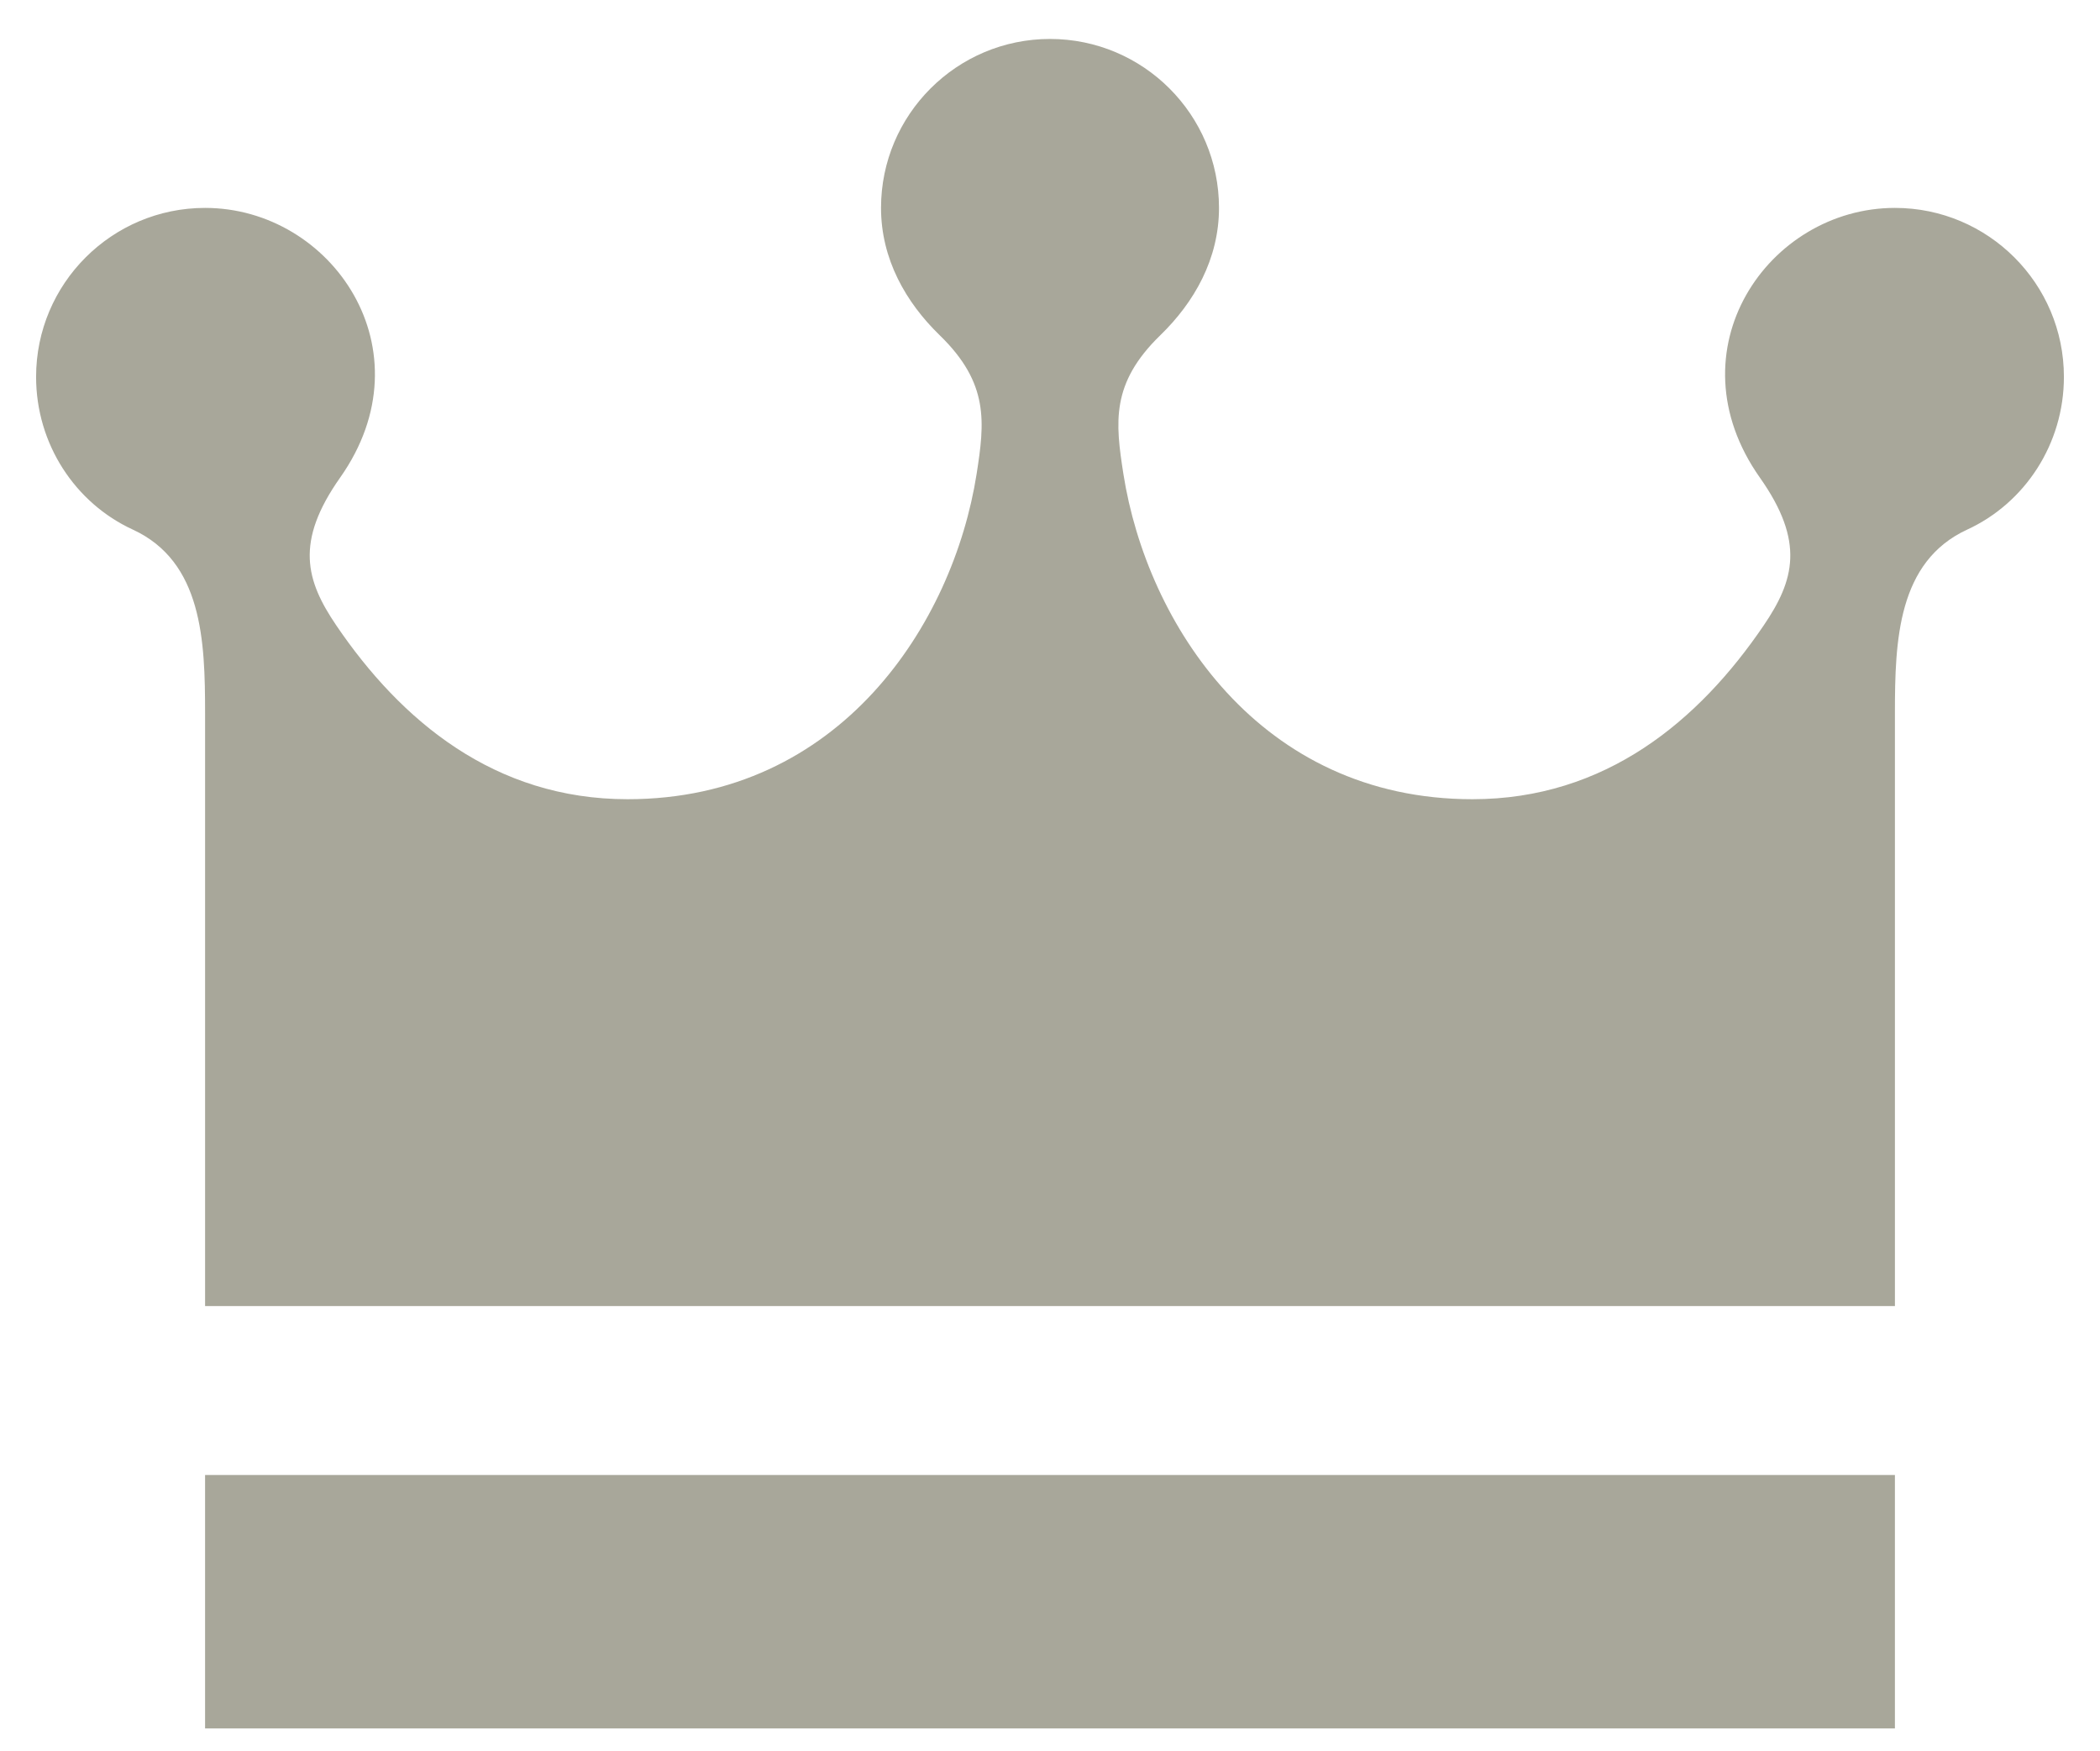 <?xml version="1.0" encoding="utf-8"?>
<!-- Generator: Adobe Illustrator 15.1.0, SVG Export Plug-In . SVG Version: 6.00 Build 0)  -->
<!DOCTYPE svg PUBLIC "-//W3C//DTD SVG 1.1//EN" "http://www.w3.org/Graphics/SVG/1.1/DTD/svg11.dtd">
<svg version="1.1" id="レイヤー_1" xmlns="http://www.w3.org/2000/svg" xmlns:xlink="http://www.w3.org/1999/xlink" x="0px"
	 y="0px" width="512px" height="427px" viewBox="0 40.5 512 427" enable-background="new 0 40.5 512 427" xml:space="preserve">
<path id="crown-5_1_" fill="#A8A79A" d="M461.999,400.199v61.8H50v-61.8H461.999z M461.999,91.201
	c-30.899,0-54.839,34.712-32.911,65.793c11.025,15.641,8.37,25.056,0.925,36.019c-15.771,23.236-38.564,42.388-71.013,42.388
	c-51.943,0-79.382-42.92-85.098-79.273c-1.973-12.643-3.098-22.118,8.974-33.856c8.29-8.037,14.326-18.619,14.326-31.072
	c0-22.743-18.47-41.2-41.201-41.2c-22.732,0-41.199,18.457-41.199,41.2c0,12.453,6.034,23.034,14.324,31.072
	c12.071,11.738,10.944,21.213,8.973,33.856c-5.714,36.353-33.152,79.273-85.096,79.273c-32.449,0-55.242-19.152-71.014-42.388
	c-7.443-10.963-10.099-20.375,0.925-36.019c21.928-31.082-2.011-65.793-32.912-65.793C27.268,91.201,8.8,109.658,8.8,132.4
	c0,16.426,9.556,30.79,23.557,37.238c17,7.825,17.644,27.138,17.644,44.73V359H462V214.369c0-17.592,0.645-36.905,17.645-44.73
	c14-6.449,23.557-20.813,23.557-37.239C503.2,109.658,484.732,91.201,461.999,91.201z"/>
</svg>
